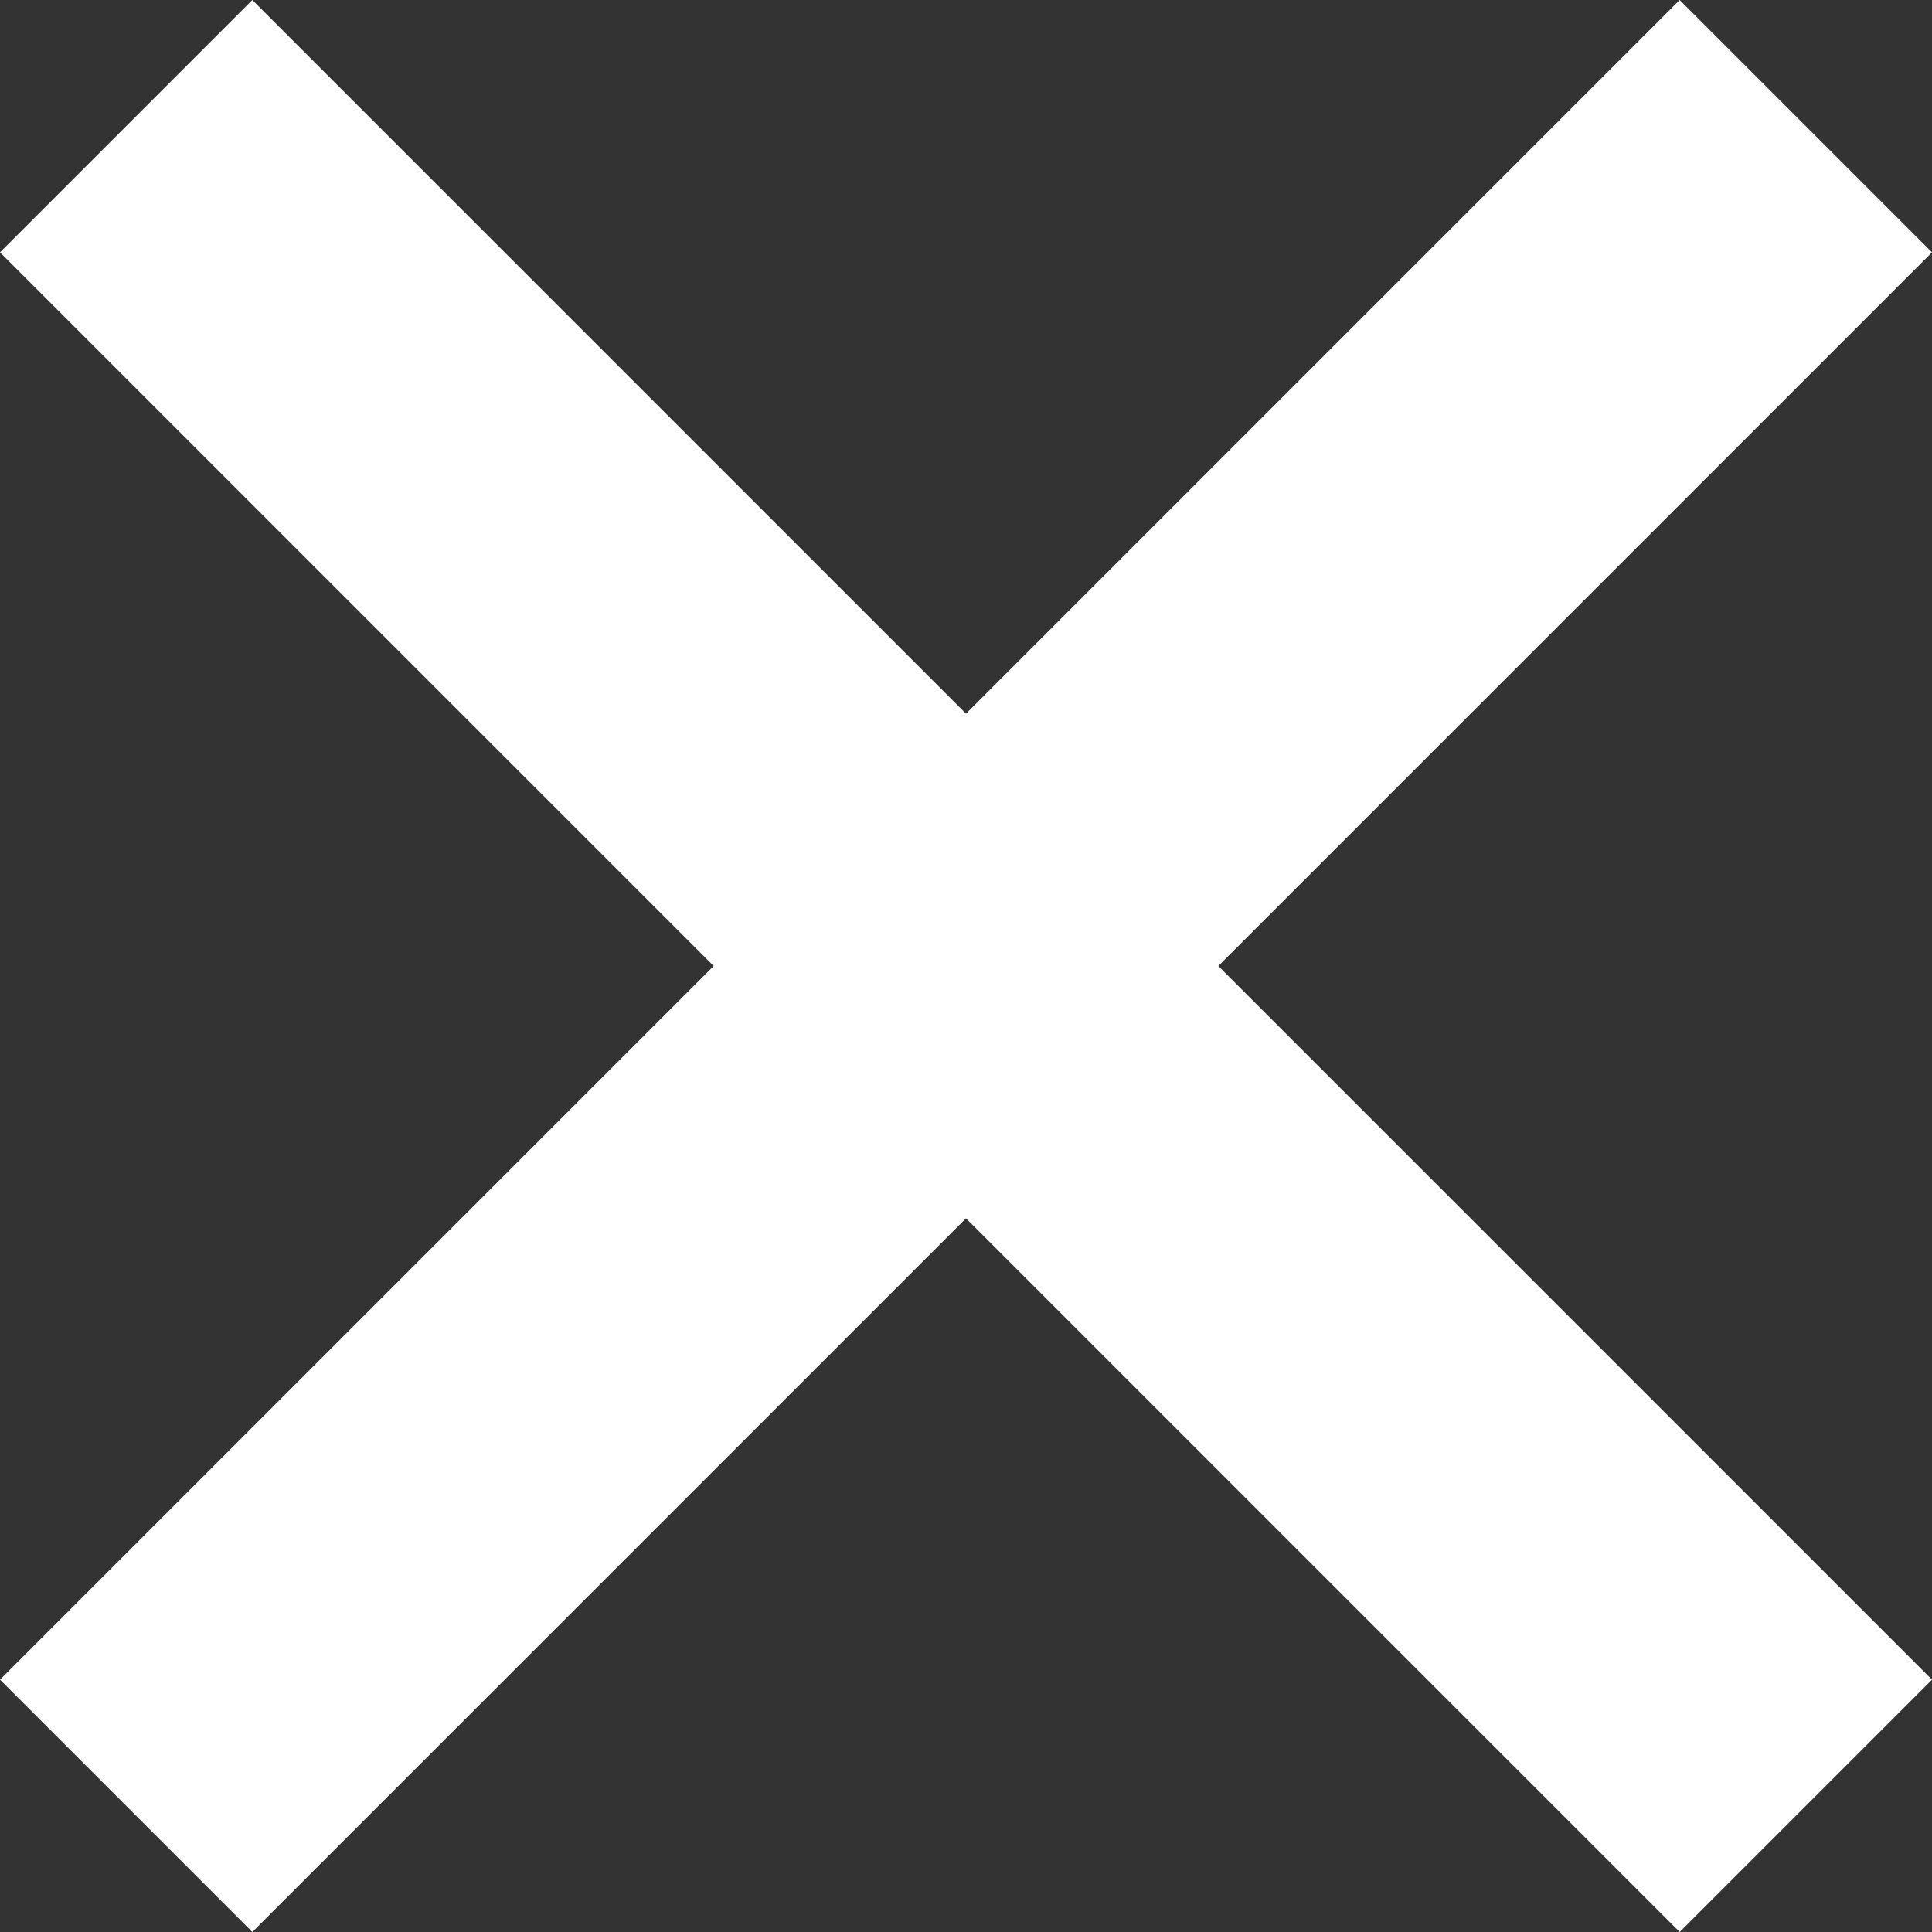 <svg width="18" height="18" viewBox="0 0 18 18" fill="none" xmlns="http://www.w3.org/2000/svg">
<rect x="0" y="0" width="18" height="18" fill="#333333" stroke="none"/>
<path d="M6.649 9L0 2.351L2.351 0L9 6.649L15.649 0L18 2.351L11.351 9L18 15.649L15.649 18L9 11.351L2.351 18L0 15.649L6.649 9Z" fill="white"/>
</svg>
